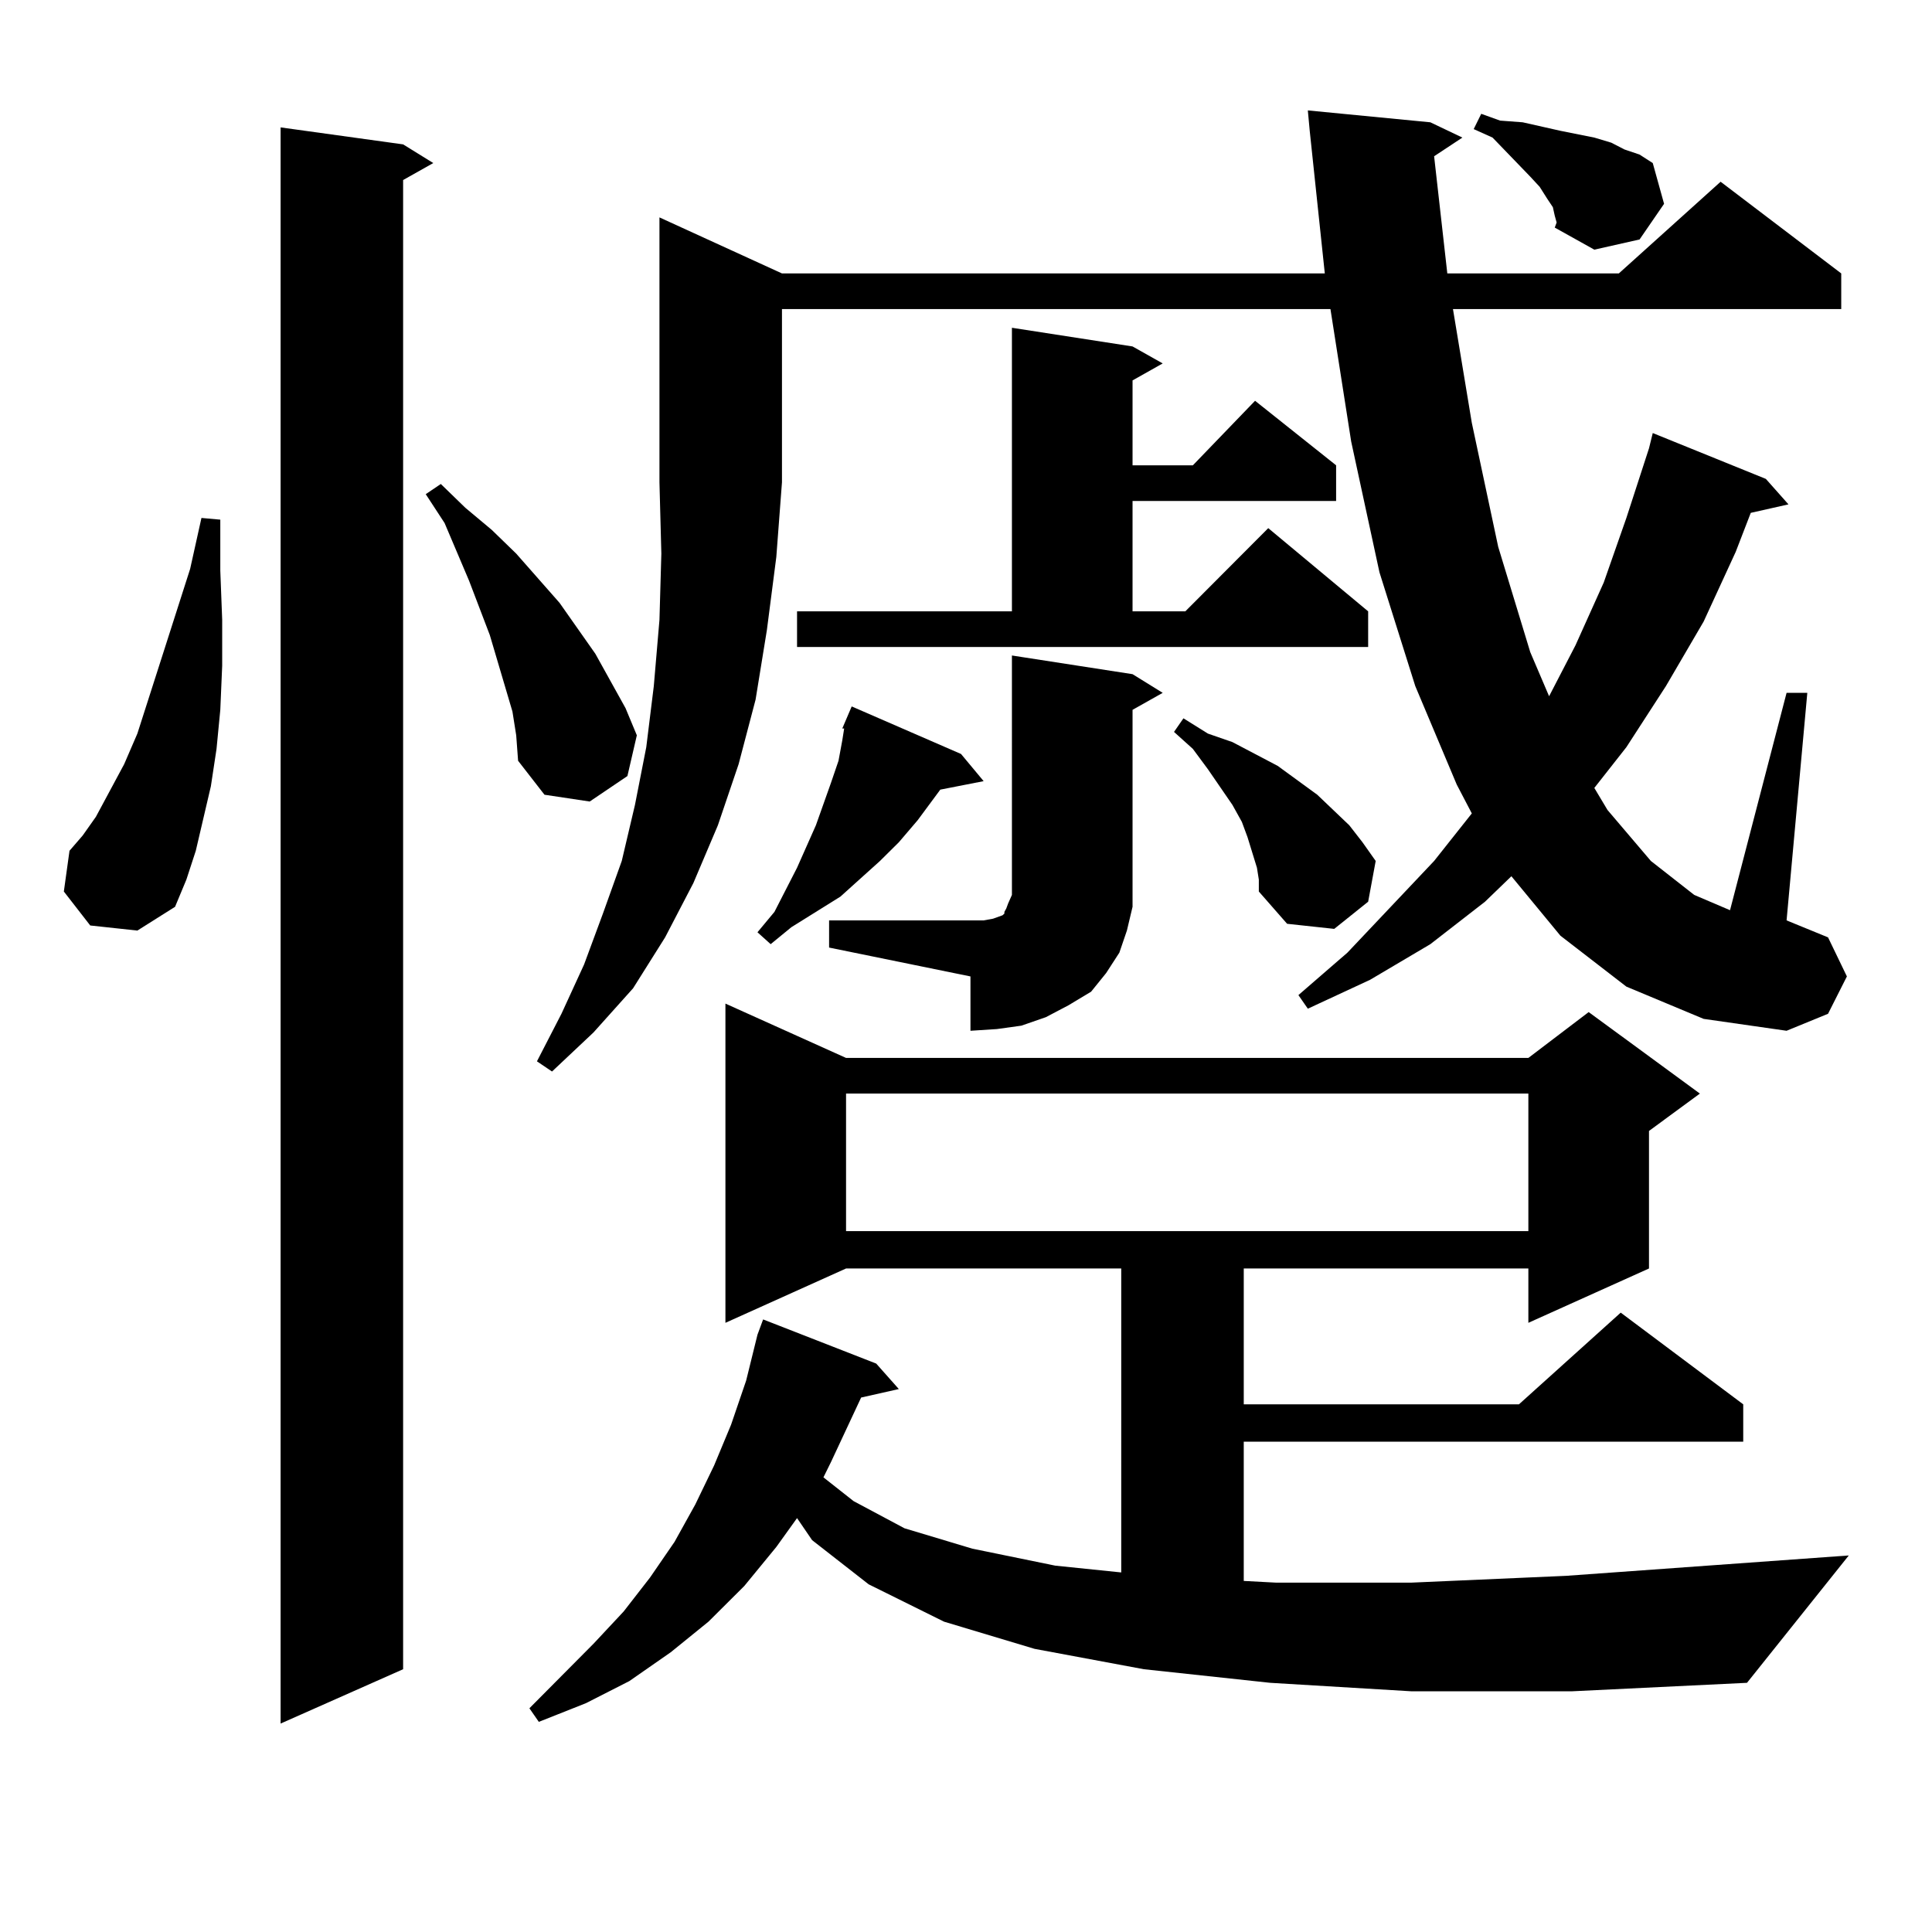 <?xml version="1.0" encoding="utf-8"?>
<!-- Generator: Adobe Illustrator 16.0.0, SVG Export Plug-In . SVG Version: 6.00 Build 0)  -->
<!DOCTYPE svg PUBLIC "-//W3C//DTD SVG 1.1//EN" "http://www.w3.org/Graphics/SVG/1.1/DTD/svg11.dtd">
<svg version="1.1" id="图层_1" xmlns="http://www.w3.org/2000/svg" xmlns:xlink="http://www.w3.org/1999/xlink" x="0px" y="0px"
	 width="1000px" height="1000px" viewBox="0 0 1000 1000" enable-background="new 0 0 1000 1000" xml:space="preserve">
<path d="M46.706,479.027l-13.658-17.578l2.927-21.094l6.829-7.91l6.829-9.668l14.634-27.246l6.829-15.82l12.683-39.551
	l14.634-45.703l5.854-26.367l9.756,0.879v26.367l0.976,25.488v23.73l-0.976,22.852l-1.951,20.215l-2.927,19.336l-7.805,33.398
	l-4.878,14.941l-5.854,14.063l-19.512,12.305L46.706,479.027z M208.653,74.73l15.609,9.668l-15.609,8.789v770.801l-63.413,28.125
	V65.941L208.653,74.73z M265.237,368.285l-3.902-13.184l-7.805-26.367l-10.731-28.125l-12.683-29.883l-9.756-14.941l7.805-5.273
	l12.683,12.305l13.658,11.426l12.683,12.305l22.438,25.488l18.536,26.367l7.805,14.063l7.805,14.063l5.854,14.063l-4.878,21.094
	l-19.512,13.184l-23.414-3.516l-13.658-17.578l-0.976-13.184L265.237,368.285z M730.592,875.414l-73.169-4.395l-65.364-7.031
	l-56.584-10.547l-46.828-14.063l-39.023-19.336l-29.268-22.852l-7.805-11.426l-10.731,14.941l-16.585,20.215l-18.536,18.457
	l-19.512,15.82l-21.463,14.941l-22.438,11.426l-24.39,9.668l-4.878-7.031l33.17-33.398l15.609-16.699l13.658-17.578l12.683-18.457
	l10.731-19.336l9.756-20.215l8.78-21.094l7.805-22.852l5.854-23.73l2.927-7.91l58.535,22.852l11.707,13.184l-19.512,4.395
	l-15.609,33.398l-3.902,7.91l15.609,12.305l26.341,14.063l35.121,10.547l42.926,8.789l34.146,3.516V656.566H437.916l-62.438,28.125
	V519.457l62.438,28.125h353.162l31.219-23.73l57.56,42.188l-26.341,19.336v71.191l-62.438,28.125v-28.125H643.765v70.313H786.2
	l52.682-47.461l63.413,47.461v19.336h-258.53v72.07l16.585,0.879h70.242l79.998-3.516l146.338-10.547l-52.682,65.918l-90.729,4.395
	H730.592z M404.746,141.527h280.969l-7.805-73.828l-0.976-10.547l63.413,6.152l16.585,7.91l-14.634,9.668l6.829,60.645h88.778
	l52.682-47.461l62.438,47.461v18.457H752.055l9.756,58.887l13.658,64.16l16.585,54.492l9.756,22.852l13.658-26.367l14.634-32.52
	l11.707-33.398l11.707-36.035l1.951-7.91l58.535,23.73l11.707,13.184l-19.512,4.395l-7.805,20.215l-16.585,36.035l-19.512,33.398
	l-20.487,31.641l-16.585,21.094l6.829,11.426l22.438,26.367l22.438,17.578l18.536,7.91l29.268-112.5h10.731l-10.731,117.773
	l21.463,8.789l9.756,20.215l-9.756,19.336l-21.463,8.789l-42.926-6.152l-39.999-16.699l-34.146-26.367l-25.365-30.762
	l-13.658,13.184l-28.292,21.973l-31.219,18.457l-32.194,14.941l-4.878-7.031l25.365-21.973l44.877-47.461l19.512-24.609
	l-7.805-14.941l-21.463-50.977l-18.536-58.887l-14.634-67.676l-10.731-68.555H404.746v89.648l-2.927,38.672l-4.878,37.793
	l-5.854,36.035l-8.78,33.398l-10.731,31.641l-12.683,29.883L344.26,485.18l-16.585,26.367l-20.487,22.852l-21.463,20.215
	l-7.805-5.273l12.683-24.609l11.707-25.488l9.756-26.367l9.756-27.246l6.829-29.004l5.854-29.883l3.902-31.641l2.927-34.277
	l0.976-34.277l-0.976-36.914V112.523L404.746,141.527z M497.427,390.258l11.707,14.063l-22.438,4.395l-11.707,15.82l-9.756,11.426
	l-9.756,9.668l-20.487,18.457l-12.683,7.91l-12.683,7.91l-10.731,8.789l-6.829-6.152l8.78-10.547l11.707-22.852l9.756-21.973
	l7.805-21.973l3.902-11.426l1.951-10.547l0.976-6.152h-0.976l4.878-11.426L497.427,390.258z M412.551,316.43h111.217V169.652
	l62.438,9.668l15.609,8.789l-15.609,8.789v43.945h31.219l32.194-33.398l41.95,33.398v18.457H586.205v57.129h27.316l42.926-43.066
	l51.706,43.066v18.457H412.551V316.43z M429.136,476.391h73.169h6.829l4.878-0.879l4.878-1.758l0.976-0.879v-0.879l0.976-1.758
	l0.976-2.637l1.951-4.395V339.281l62.438,9.668l15.609,9.668l-15.609,8.789v90.527v11.426l-2.927,12.305l-3.902,11.426
	l-6.829,10.547l-7.805,9.668l-11.707,7.031l-11.707,6.152l-12.683,4.395l-12.683,1.758l-13.658,0.879v-28.125l-73.169-14.941
	V476.391z M437.916,566.039v71.191h353.162v-71.191H437.916z M650.594,449.145l-4.878-15.82l-2.927-7.91l-4.878-8.789
	l-12.683-18.457l-7.805-10.547l-9.756-8.789l4.878-7.031l12.683,7.91l12.683,4.395l23.414,12.305l20.487,14.941l16.585,15.82
	l6.829,8.789l6.829,9.668l-3.902,21.094l-17.561,14.063l-24.39-2.637l-14.634-16.699v-6.152L650.594,449.145z M804.736,111.645
	l-0.976-4.395l-2.927-4.395l-3.902-6.152l-4.878-5.273l-19.512-20.215l-9.756-4.395l3.902-7.91l9.756,3.516l11.707,0.879
	l19.512,4.395l17.561,3.516l8.78,2.637l6.829,3.516l7.805,2.637l6.829,4.395l5.854,21.094l-12.683,18.457l-23.414,5.273
	l-20.487-11.426l0.976-2.637L804.736,111.645z"/>
</svg>
